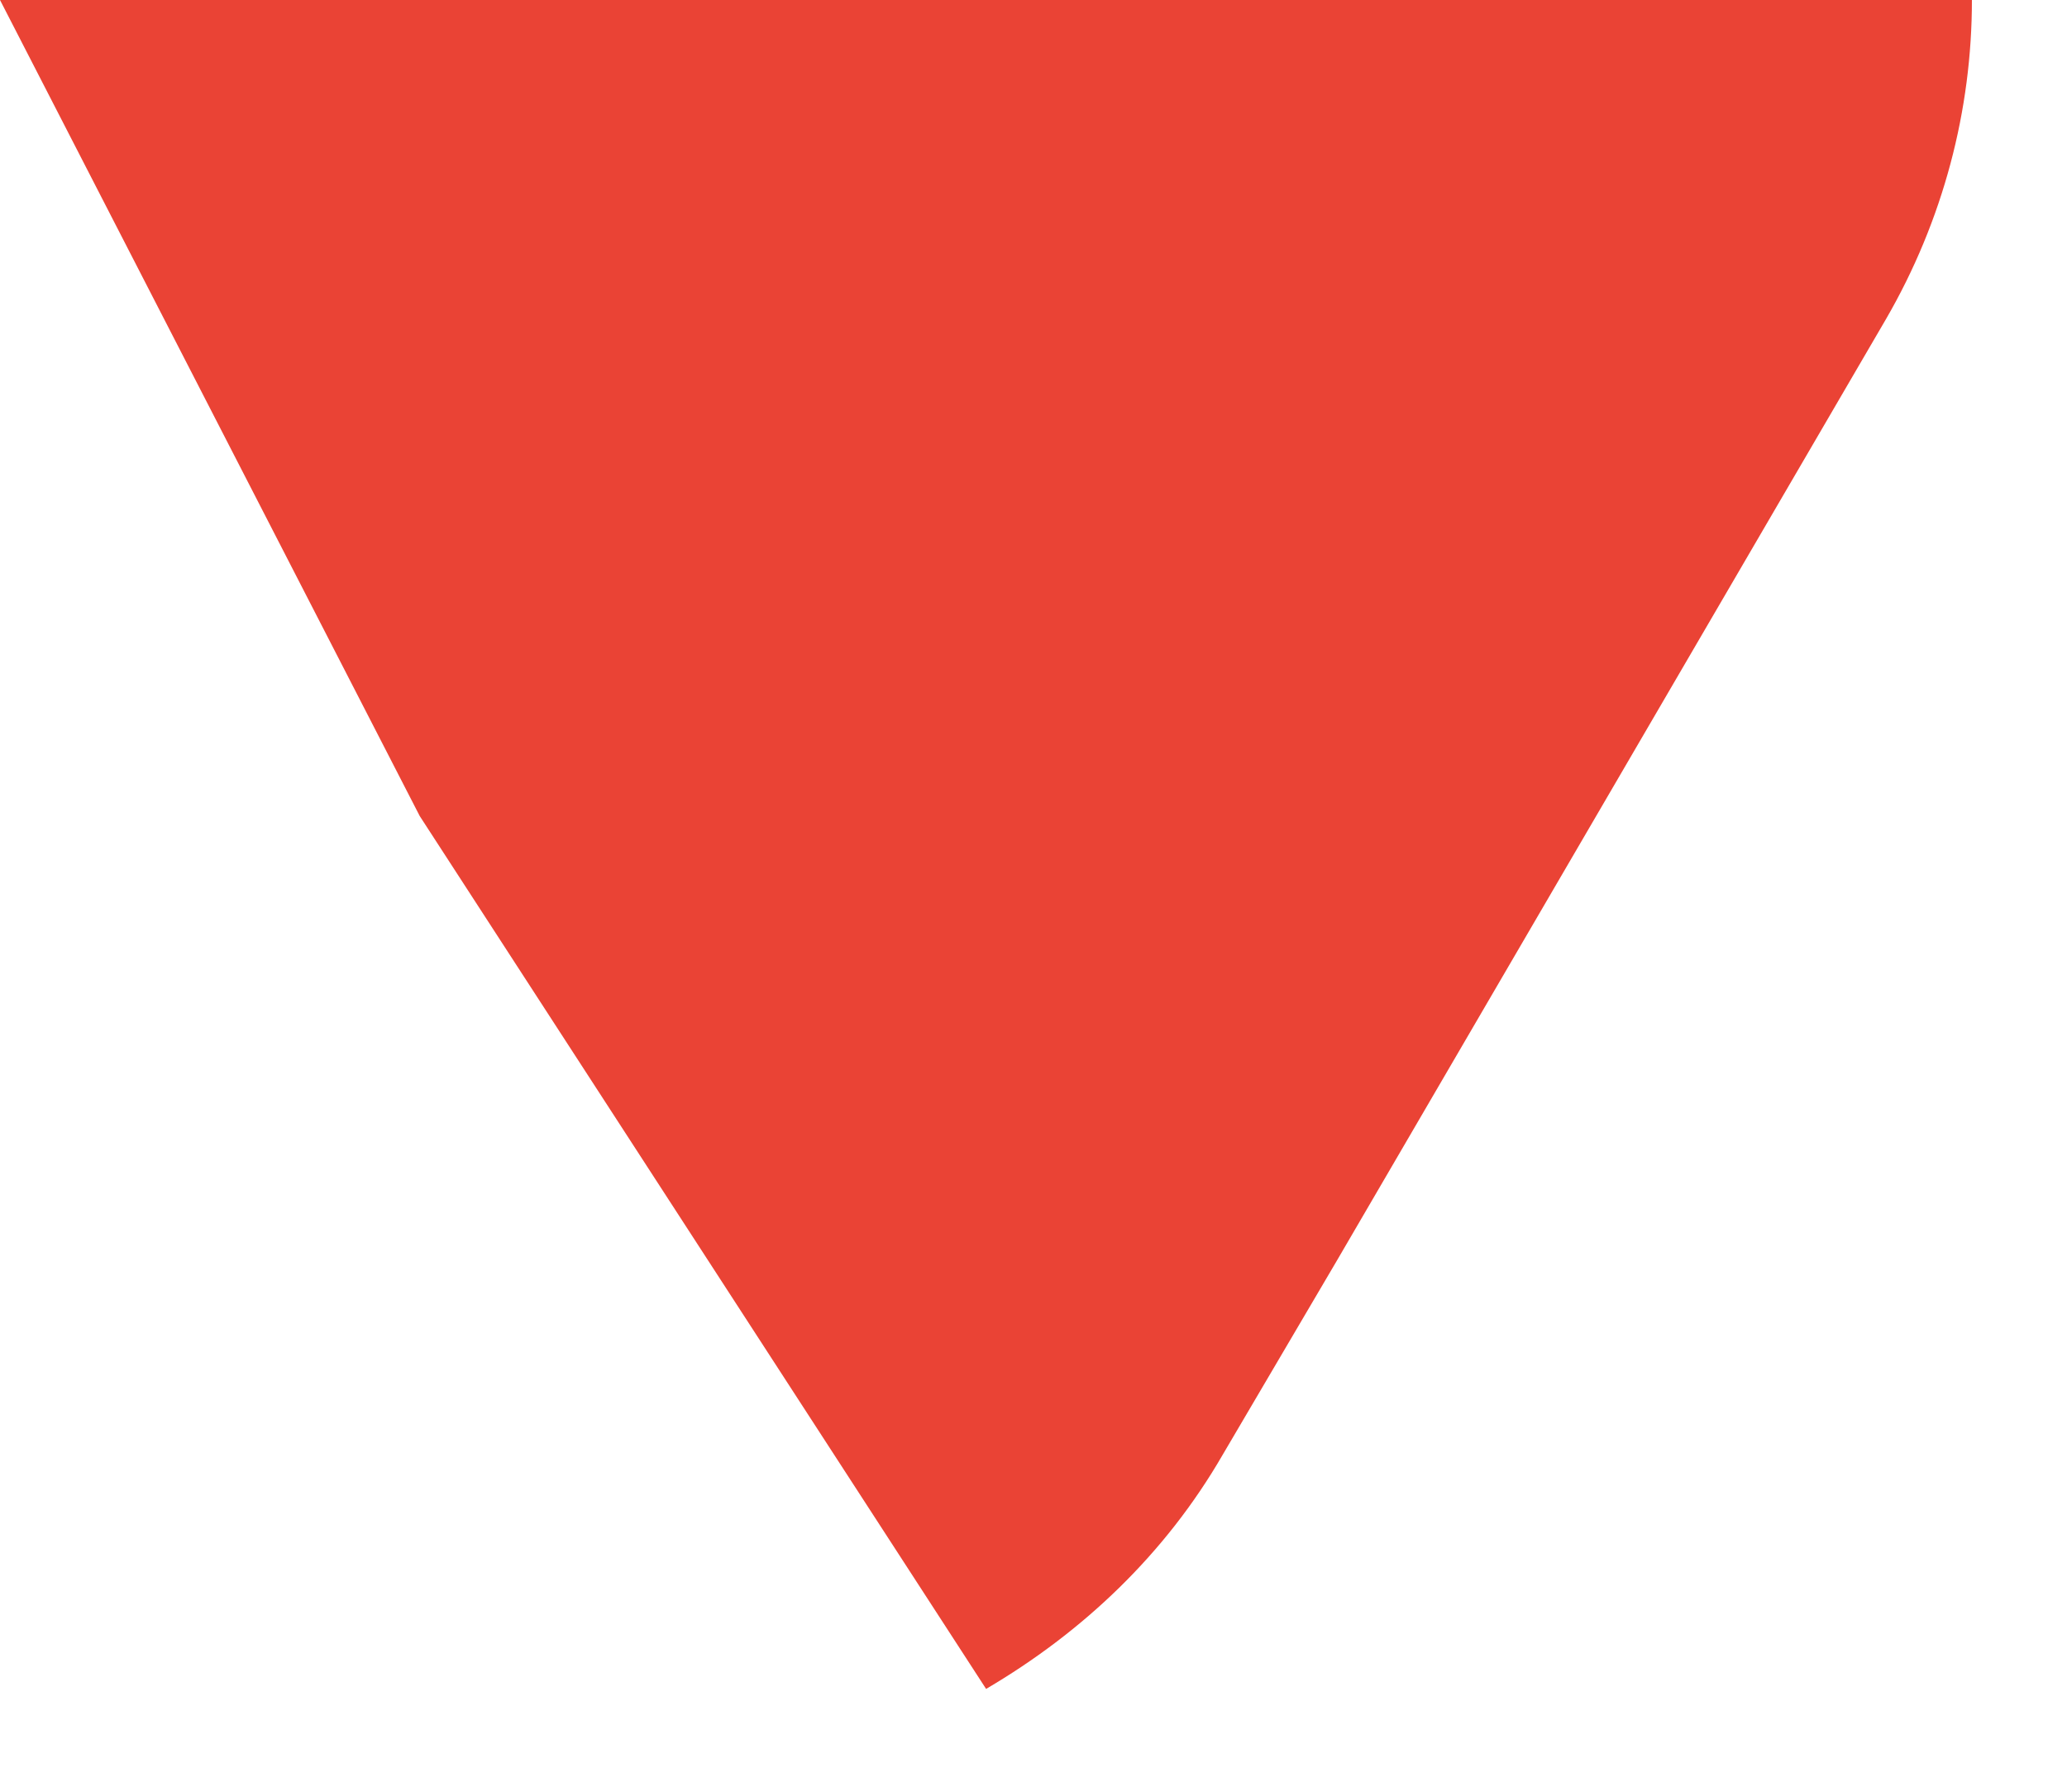 <?xml version="1.0" encoding="utf-8"?>
<svg xmlns="http://www.w3.org/2000/svg" fill="none" height="100%" overflow="visible" preserveAspectRatio="none" style="display: block;" viewBox="0 0 15 13" width="100%">
<path d="M7.156 12.254C7.858 11.842 8.457 11.275 8.873 10.555L9.706 9.139L13.686 2.316C14.103 1.596 14.31 0.798 14.31 0H0L3.046 5.921L7.156 12.254Z" fill="#EA4335" id="Vector"/>
</svg>